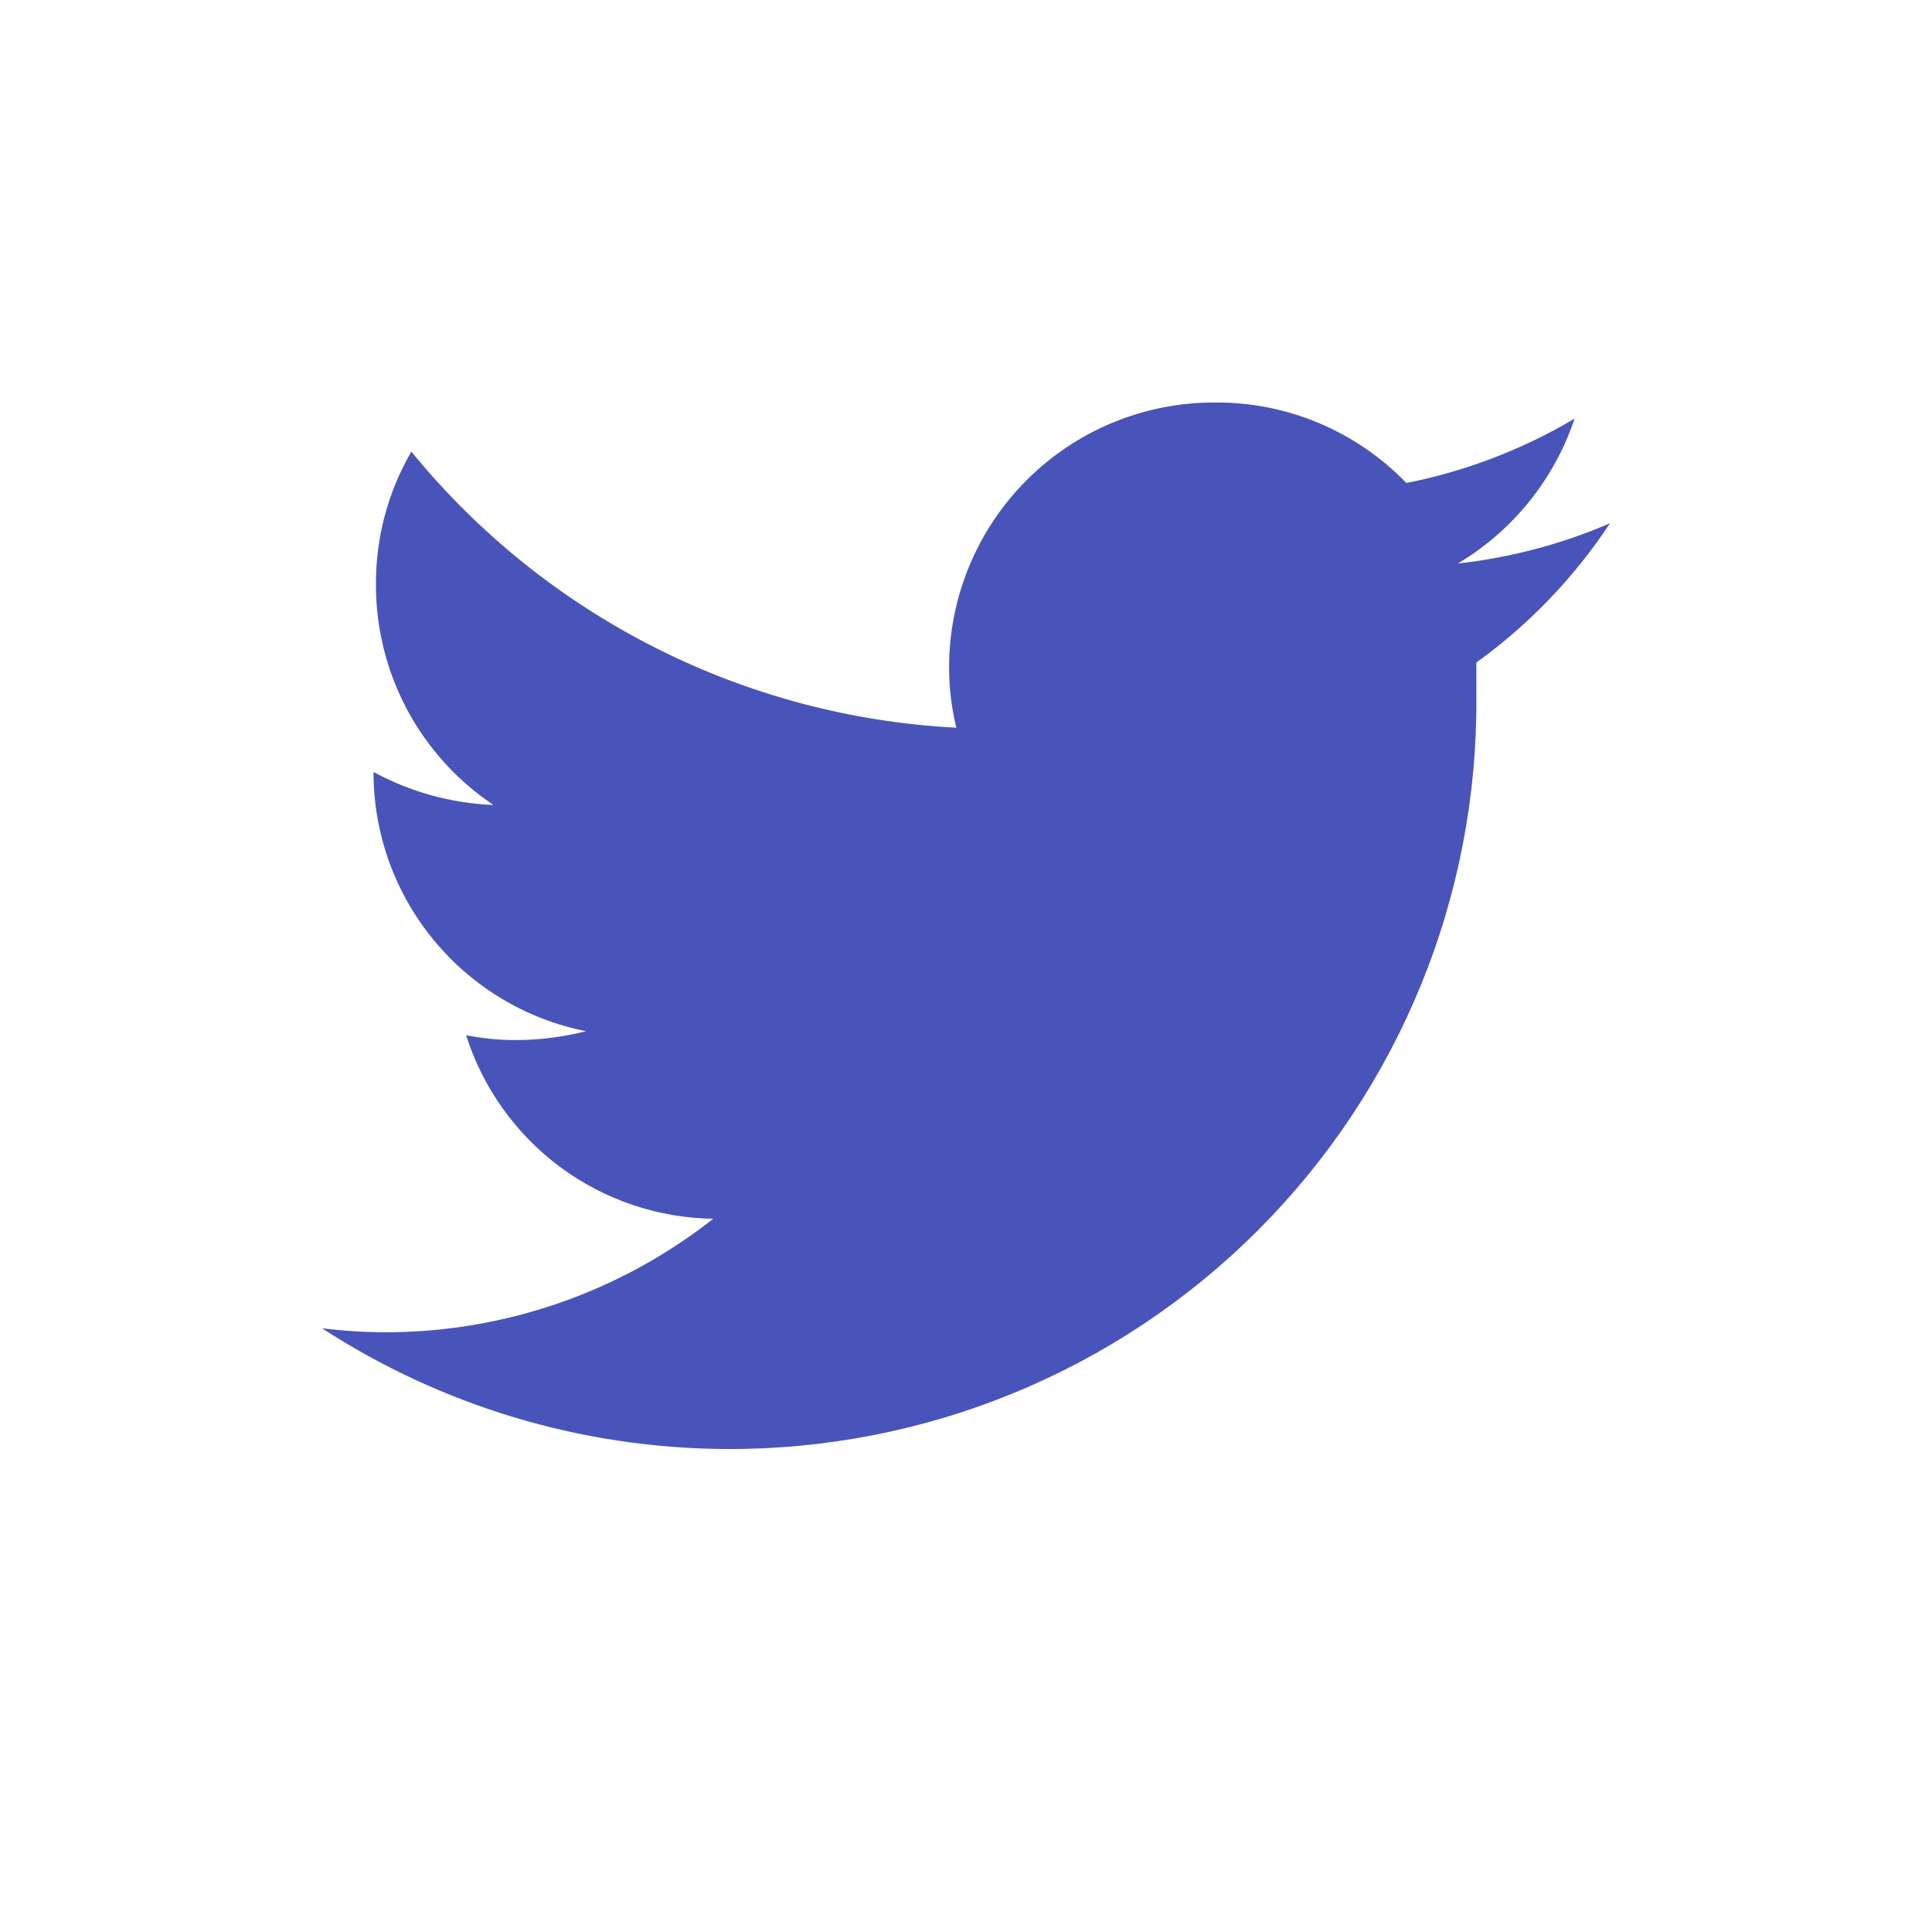 <svg width="24" height="24" viewBox="0 0 24 24" fill="none" xmlns="http://www.w3.org/2000/svg">
<path d="M9 18C10.229 18.009 11.448 17.774 12.585 17.308C13.723 16.842 14.756 16.154 15.625 15.285C16.494 14.416 17.182 13.383 17.648 12.245C18.114 11.108 18.349 9.889 18.34 8.66C18.34 8.52 18.34 8.37 18.34 8.23C18.994 7.759 19.556 7.173 20 6.5C19.398 6.76 18.761 6.928 18.11 7C18.793 6.593 19.308 5.955 19.56 5.2C18.914 5.584 18.207 5.854 17.47 6C17.161 5.679 16.789 5.425 16.378 5.253C15.967 5.081 15.525 4.995 15.08 5C14.207 5 13.371 5.347 12.754 5.964C12.137 6.581 11.79 7.418 11.79 8.29C11.79 8.543 11.82 8.795 11.88 9.04C10.575 8.973 9.298 8.633 8.132 8.042C6.966 7.451 5.936 6.623 5.11 5.61C4.819 6.111 4.667 6.681 4.67 7.26C4.669 7.802 4.802 8.335 5.056 8.813C5.311 9.291 5.68 9.699 6.13 10C5.609 9.979 5.099 9.839 4.64 9.59C4.639 10.35 4.902 11.086 5.384 11.673C5.865 12.26 6.535 12.662 7.28 12.81C6.996 12.882 6.703 12.919 6.41 12.92C6.202 12.921 5.994 12.9 5.79 12.86C5.998 13.514 6.406 14.086 6.957 14.496C7.508 14.905 8.174 15.13 8.86 15.14C7.697 16.055 6.26 16.552 4.78 16.55C4.519 16.549 4.259 16.532 4 16.5C5.489 17.467 7.224 17.988 9 18Z" fill="#4954BA"/>
</svg>
